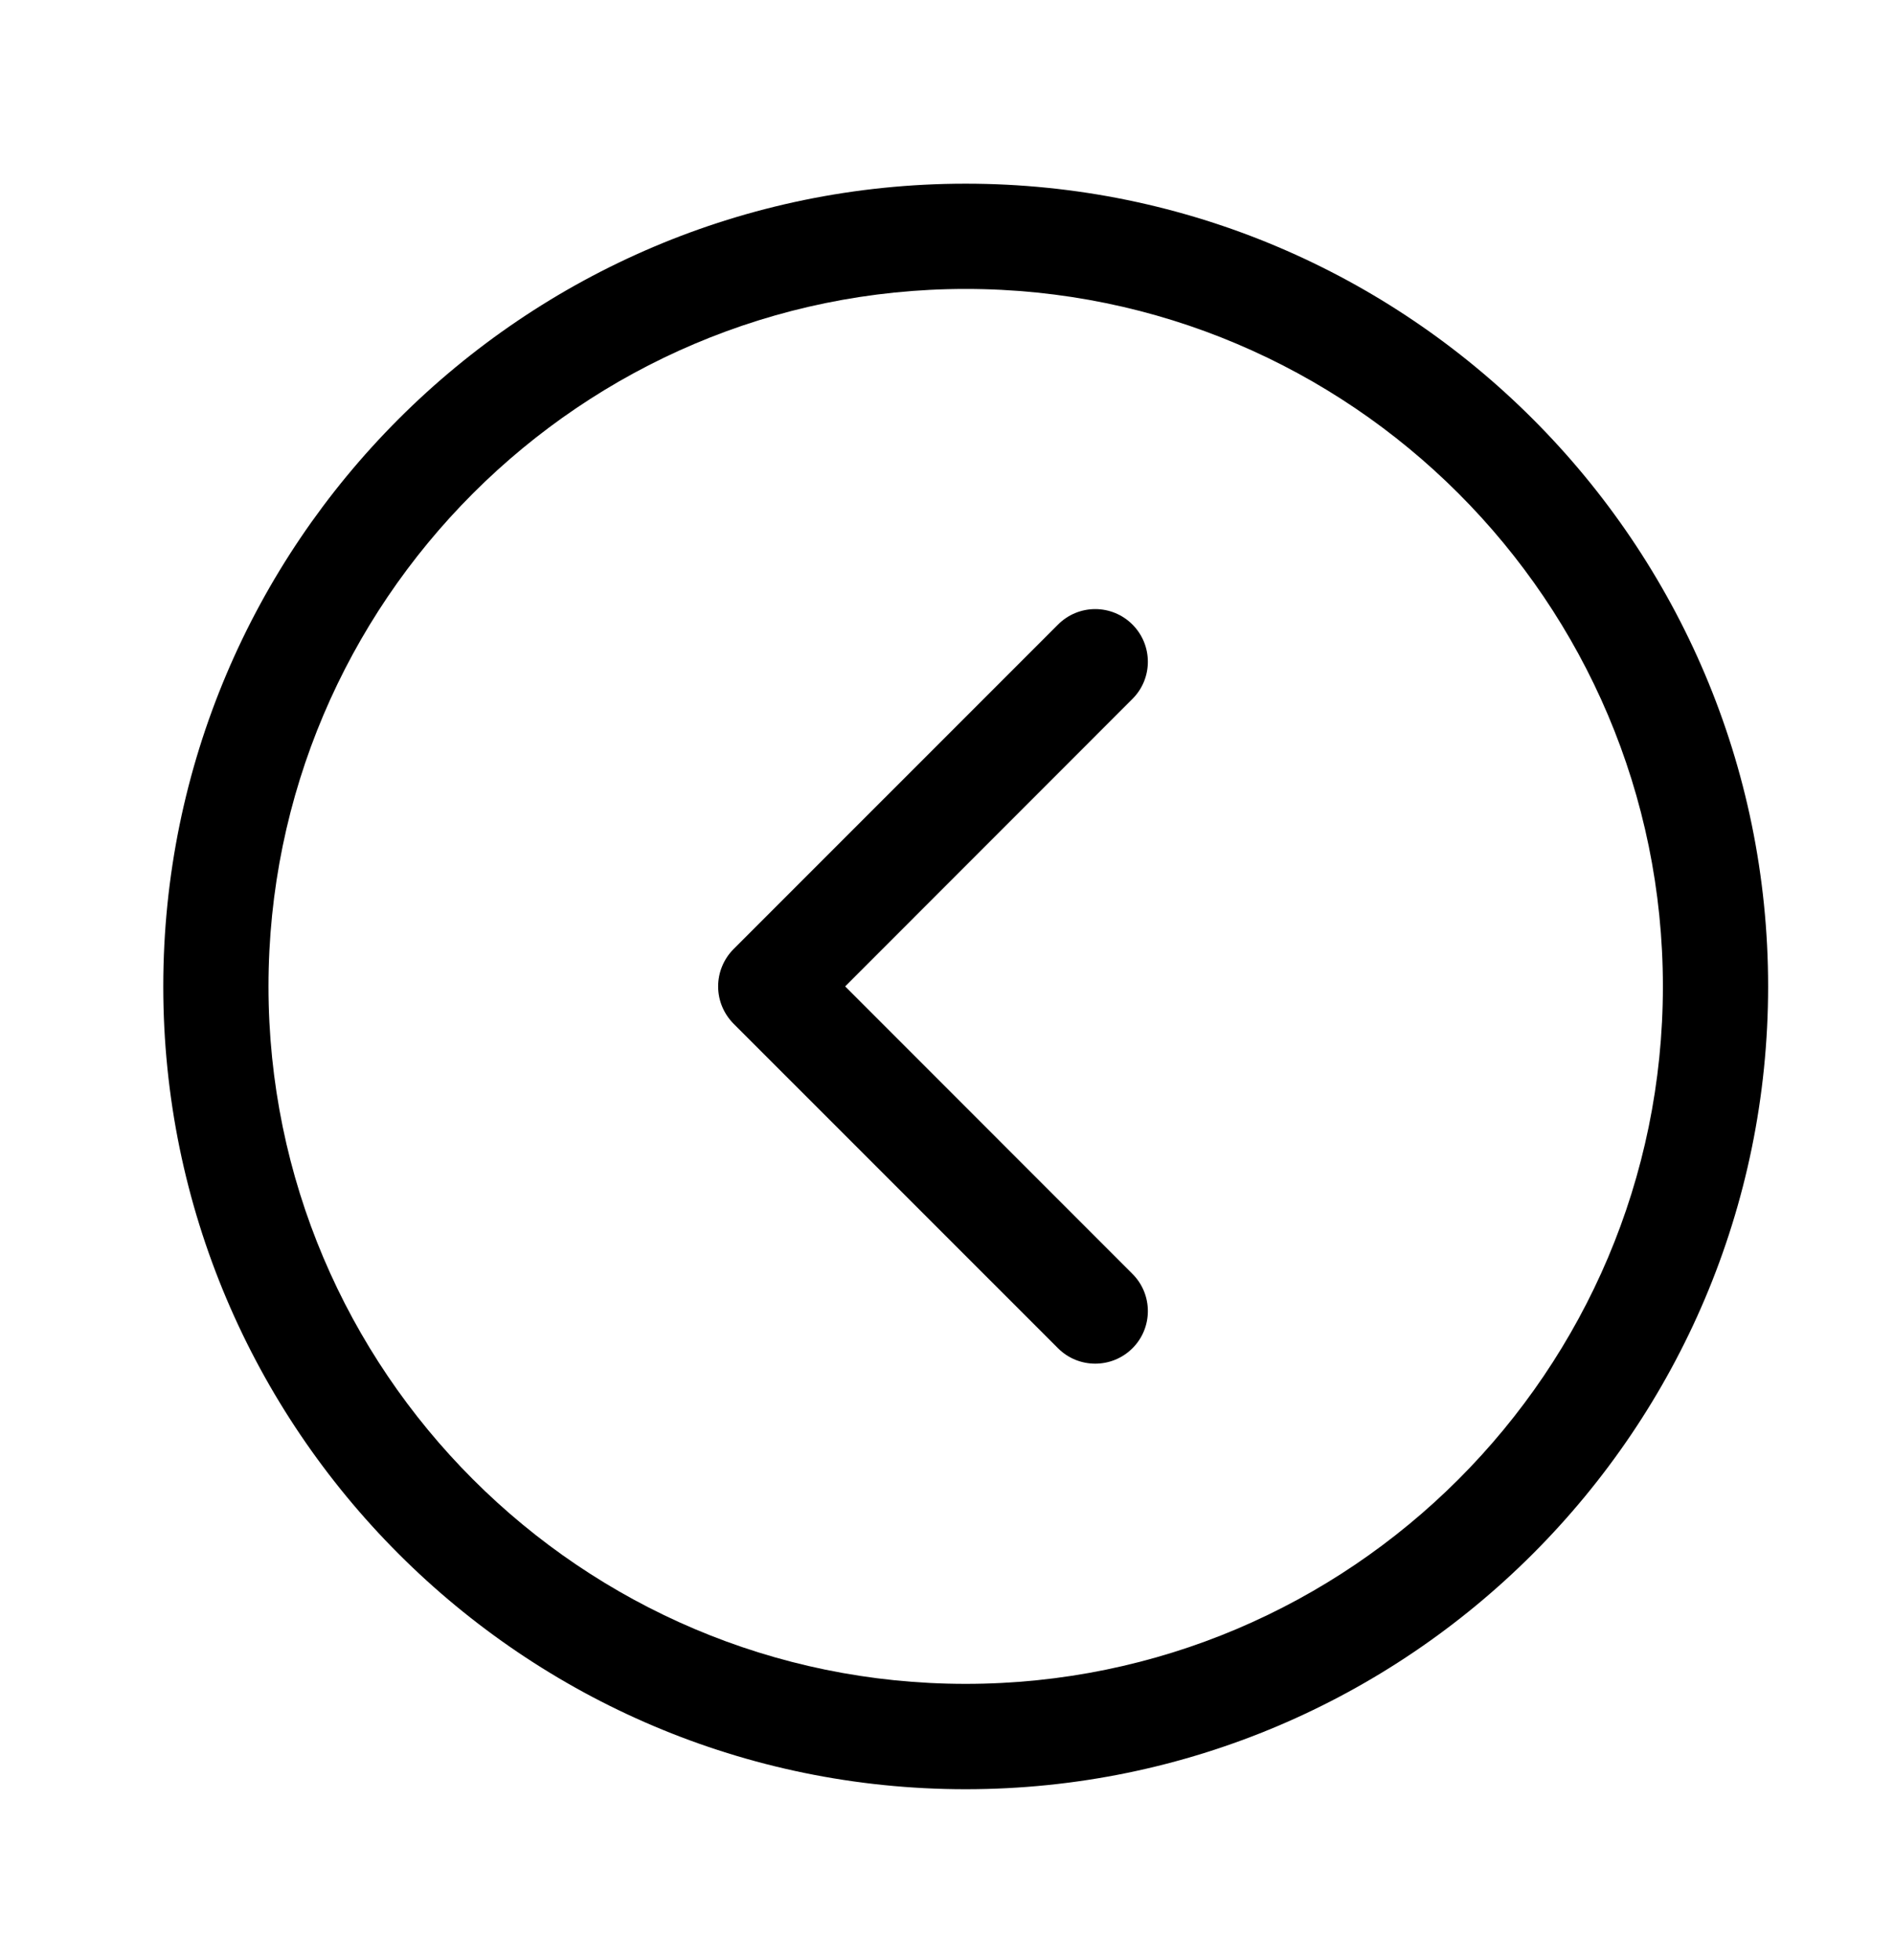 <?xml version="1.0" encoding="utf-8"?>
<!-- Generator: Adobe Illustrator 15.0.0, SVG Export Plug-In . SVG Version: 6.00 Build 0)  -->
<!DOCTYPE svg PUBLIC "-//W3C//DTD SVG 1.1//EN" "http://www.w3.org/Graphics/SVG/1.1/DTD/svg11.dtd">
<svg version="1.1" id="Capa_1" xmlns="http://www.w3.org/2000/svg" xmlns:xlink="http://www.w3.org/1999/xlink" x="0px" y="0px"
	 width="23.201px" height="24px" viewBox="0 0 23.201 24" enable-background="new 0 0 23.201 24" xml:space="preserve">
<g>
	<g>
		<g>
			<path d="M21.659,12.078c0-5.42-4.409-9.829-9.83-9.829C6.41,2.249,2,6.658,2,12.078c0,5.421,4.41,9.83,9.829,9.83
				C17.25,21.908,21.659,17.499,21.659,12.078z M20.37,12.078c0,4.709-3.831,8.54-8.541,8.54c-4.708,0-8.54-3.831-8.54-8.54
				c0-4.71,3.832-8.54,8.54-8.54C16.539,3.538,20.37,7.368,20.37,12.078z"/>
			<path d="M13.872,16.509c-0.252,0.251-0.66,0.251-0.911,0l-3.976-3.975c-0.12-0.122-0.188-0.284-0.188-0.456
				c0-0.171,0.068-0.335,0.188-0.456l3.976-3.975c0.126-0.126,0.291-0.189,0.455-0.189c0.165,0,0.33,0.063,0.456,0.189
				c0.252,0.252,0.252,0.66,0,0.911l-3.519,3.52l3.519,3.52C14.124,15.849,14.124,16.258,13.872,16.509z"/>
		</g>
	</g>
</g>
</svg>

